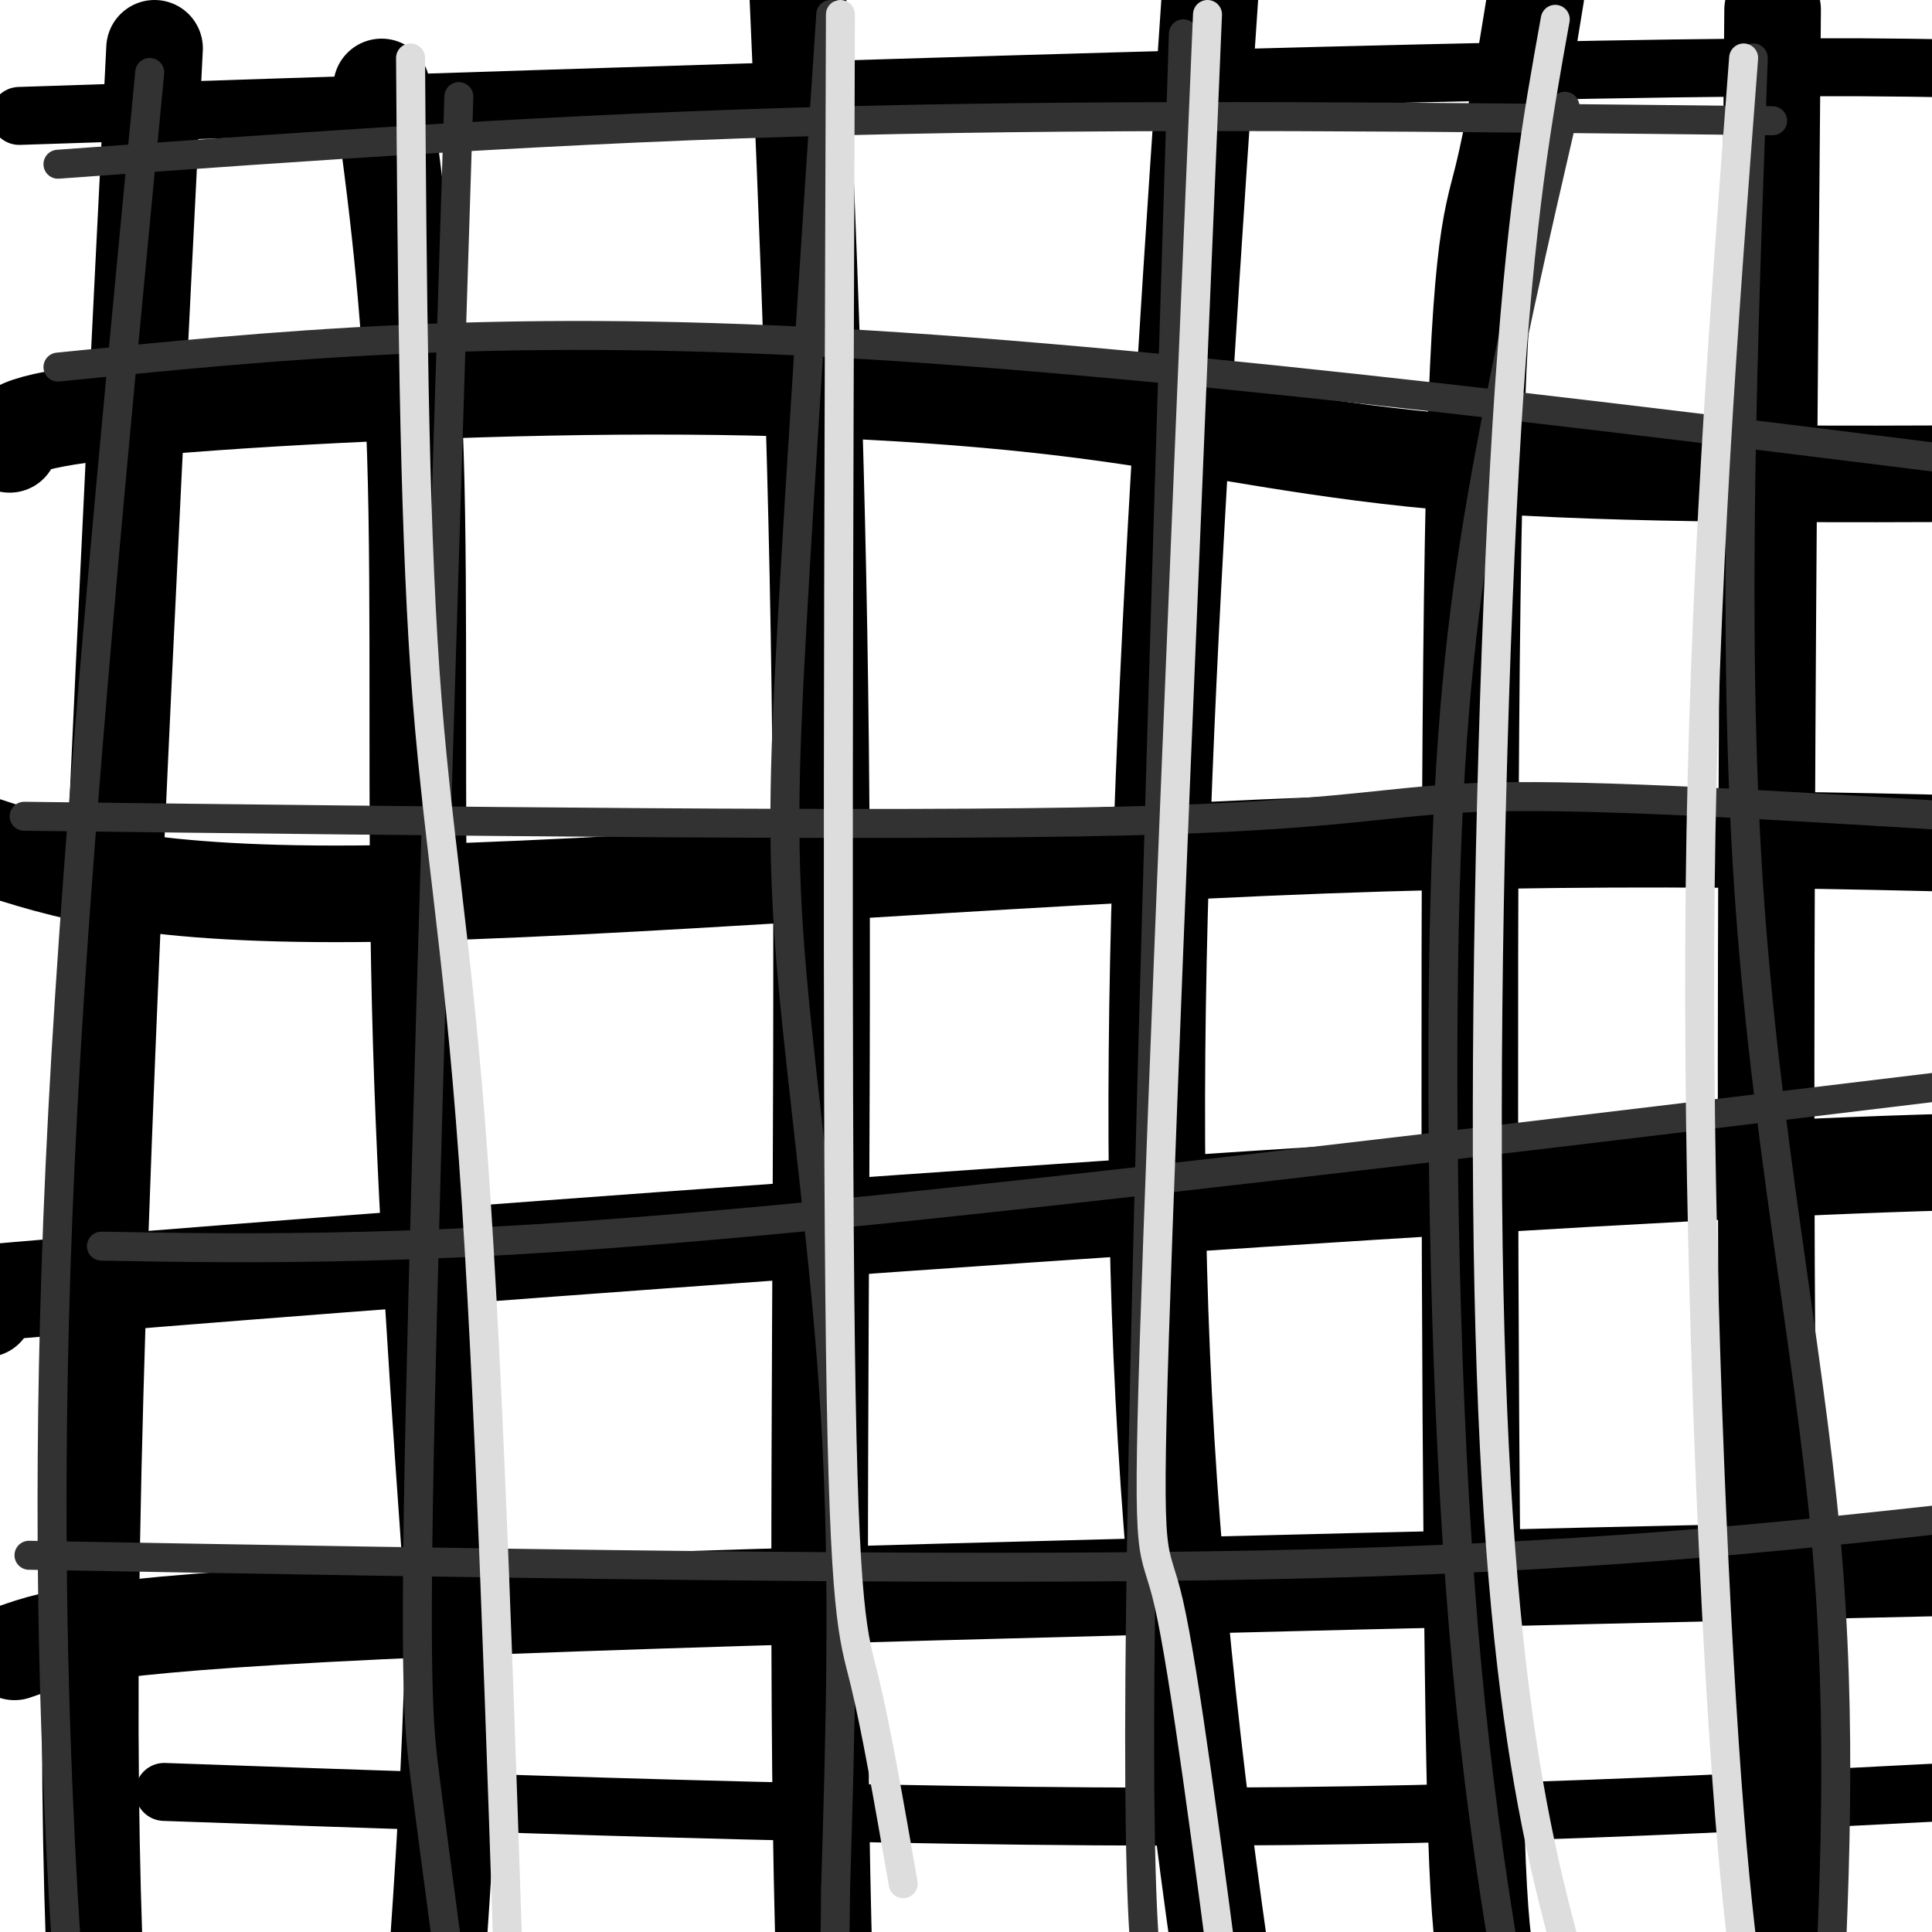 <svg viewBox='0 0 400 400' version='1.1' xmlns='http://www.w3.org/2000/svg' xmlns:xlink='http://www.w3.org/1999/xlink'><g fill='none' stroke='#000000' stroke-width='20' stroke-linecap='round' stroke-linejoin='round'><path d='M79,18c3.000,22.200 6.000,44.400 7,76c1.000,31.600 0.000,72.600 1,114c1.000,41.400 4.000,83.200 7,125'/><path d='M94,333c-0.600,45.622 -5.600,97.178 -7,121c-1.400,23.822 0.800,19.911 3,16'/><path d='M165,-5c2.267,52.333 4.533,104.667 5,172c0.467,67.333 -0.867,149.667 0,210c0.867,60.333 3.933,98.667 7,137'/><path d='M177,514c1.167,22.833 0.583,11.417 0,0'/><path d='M251,-8c-3.964,58.339 -7.929,116.679 -10,169c-2.071,52.321 -2.250,98.625 1,146c3.250,47.375 9.929,95.821 17,139c7.071,43.179 14.536,81.089 22,119'/><path d='M318,-1c-2.298,14.188 -4.596,28.376 -7,38c-2.404,9.624 -4.912,14.683 -6,75c-1.088,60.317 -0.754,175.893 0,234c0.754,58.107 1.930,58.745 6,75c4.070,16.255 11.035,48.128 18,80'/><path d='M367,2c-1.167,135.583 -2.333,271.167 0,347c2.333,75.833 8.167,91.917 14,108'/><path d='M32,10c-5.833,115.917 -11.667,231.833 -13,309c-1.333,77.167 1.833,115.583 5,154'/><path d='M2,92c0.016,-2.325 0.032,-4.651 22,-7c21.968,-2.349 65.888,-4.722 104,-5c38.112,-0.278 70.415,1.541 97,5c26.585,3.459 47.453,8.560 79,11c31.547,2.440 73.774,2.220 116,2'/><path d='M-3,175c16.333,5.356 32.667,10.711 81,10c48.333,-0.711 128.667,-7.489 196,-10c67.333,-2.511 121.667,-0.756 176,1'/><path d='M-3,271c-28.333,0.667 -56.667,1.333 20,-5c76.667,-6.333 258.333,-19.667 350,-24c91.667,-4.333 93.333,0.333 95,5'/><path d='M3,342c8.583,-3.000 17.167,-6.000 88,-9c70.833,-3.000 203.917,-6.000 337,-9'/></g>
<g fill='none' stroke='#000000' stroke-width='12' stroke-linecap='round' stroke-linejoin='round'><path d='M4,24c141.917,-4.667 283.833,-9.333 357,-10c73.167,-0.667 77.583,2.667 82,6'/><path d='M34,371c81.289,2.867 162.578,5.733 233,5c70.422,-0.733 129.978,-5.067 159,-6c29.022,-0.933 27.511,1.533 26,4'/></g>
<g fill='none' stroke='#323232' stroke-width='6' stroke-linecap='round' stroke-linejoin='round'><path d='M6,322c94.083,1.667 188.167,3.333 255,2c66.833,-1.333 106.417,-5.667 146,-10'/><path d='M21,258c16.156,0.289 32.311,0.578 55,0c22.689,-0.578 51.911,-2.022 110,-8c58.089,-5.978 145.044,-16.489 232,-27'/><path d='M5,169c89.422,1.067 178.844,2.133 227,1c48.156,-1.133 55.044,-4.467 77,-5c21.956,-0.533 58.978,1.733 96,4'/><path d='M12,76c44.583,-4.500 89.167,-9.000 161,-5c71.833,4.000 170.917,16.500 270,29'/><path d='M12,34c51.917,-3.750 103.833,-7.500 163,-9c59.167,-1.500 125.583,-0.750 192,0'/><path d='M172,3c-3.113,47.155 -6.226,94.310 -8,126c-1.774,31.690 -2.208,47.917 0,73c2.208,25.083 7.060,59.024 9,92c1.940,32.976 0.970,64.988 0,97'/><path d='M173,391c-0.167,20.333 -0.583,22.667 -1,25'/><path d='M95,20c-3.378,107.244 -6.756,214.489 -8,272c-1.244,57.511 -0.356,65.289 1,76c1.356,10.711 3.178,24.356 5,38'/><path d='M31,15c-7.378,76.844 -14.756,153.689 -18,215c-3.244,61.311 -2.356,107.089 -1,140c1.356,32.911 3.178,52.956 5,73'/><path d='M245,7c-4.250,135.417 -8.500,270.833 -9,340c-0.500,69.167 2.750,72.083 6,75'/><path d='M324,22c-6.262,27.125 -12.524,54.250 -17,80c-4.476,25.750 -7.167,50.125 -8,91c-0.833,40.875 0.190,98.250 4,144c3.810,45.750 10.405,79.875 17,114'/><path d='M363,12c-2.200,59.644 -4.400,119.289 -1,171c3.400,51.711 12.400,95.489 16,135c3.600,39.511 1.800,74.756 0,110'/></g>
<g fill='none' stroke='#DDDDDD' stroke-width='6' stroke-linecap='round' stroke-linejoin='round'><path d='M85,12c0.333,46.622 0.667,93.244 3,127c2.333,33.756 6.667,54.644 10,101c3.333,46.356 5.667,118.178 8,190'/><path d='M174,3c-0.378,109.800 -0.756,219.600 0,276c0.756,56.400 2.644,59.400 5,69c2.356,9.600 5.178,25.800 8,42'/><path d='M250,3c-4.689,111.556 -9.378,223.111 -11,274c-1.622,50.889 -0.178,41.111 3,55c3.178,13.889 8.089,51.444 13,89'/><path d='M322,4c-3.649,20.238 -7.298,40.476 -10,84c-2.702,43.524 -4.458,110.333 -4,161c0.458,50.667 3.131,85.190 7,111c3.869,25.810 8.935,42.905 14,60'/><path d='M361,12c-4.156,54.600 -8.311,109.200 -9,172c-0.689,62.800 2.089,133.800 5,177c2.911,43.200 5.956,58.600 9,74'/></g>
</svg>